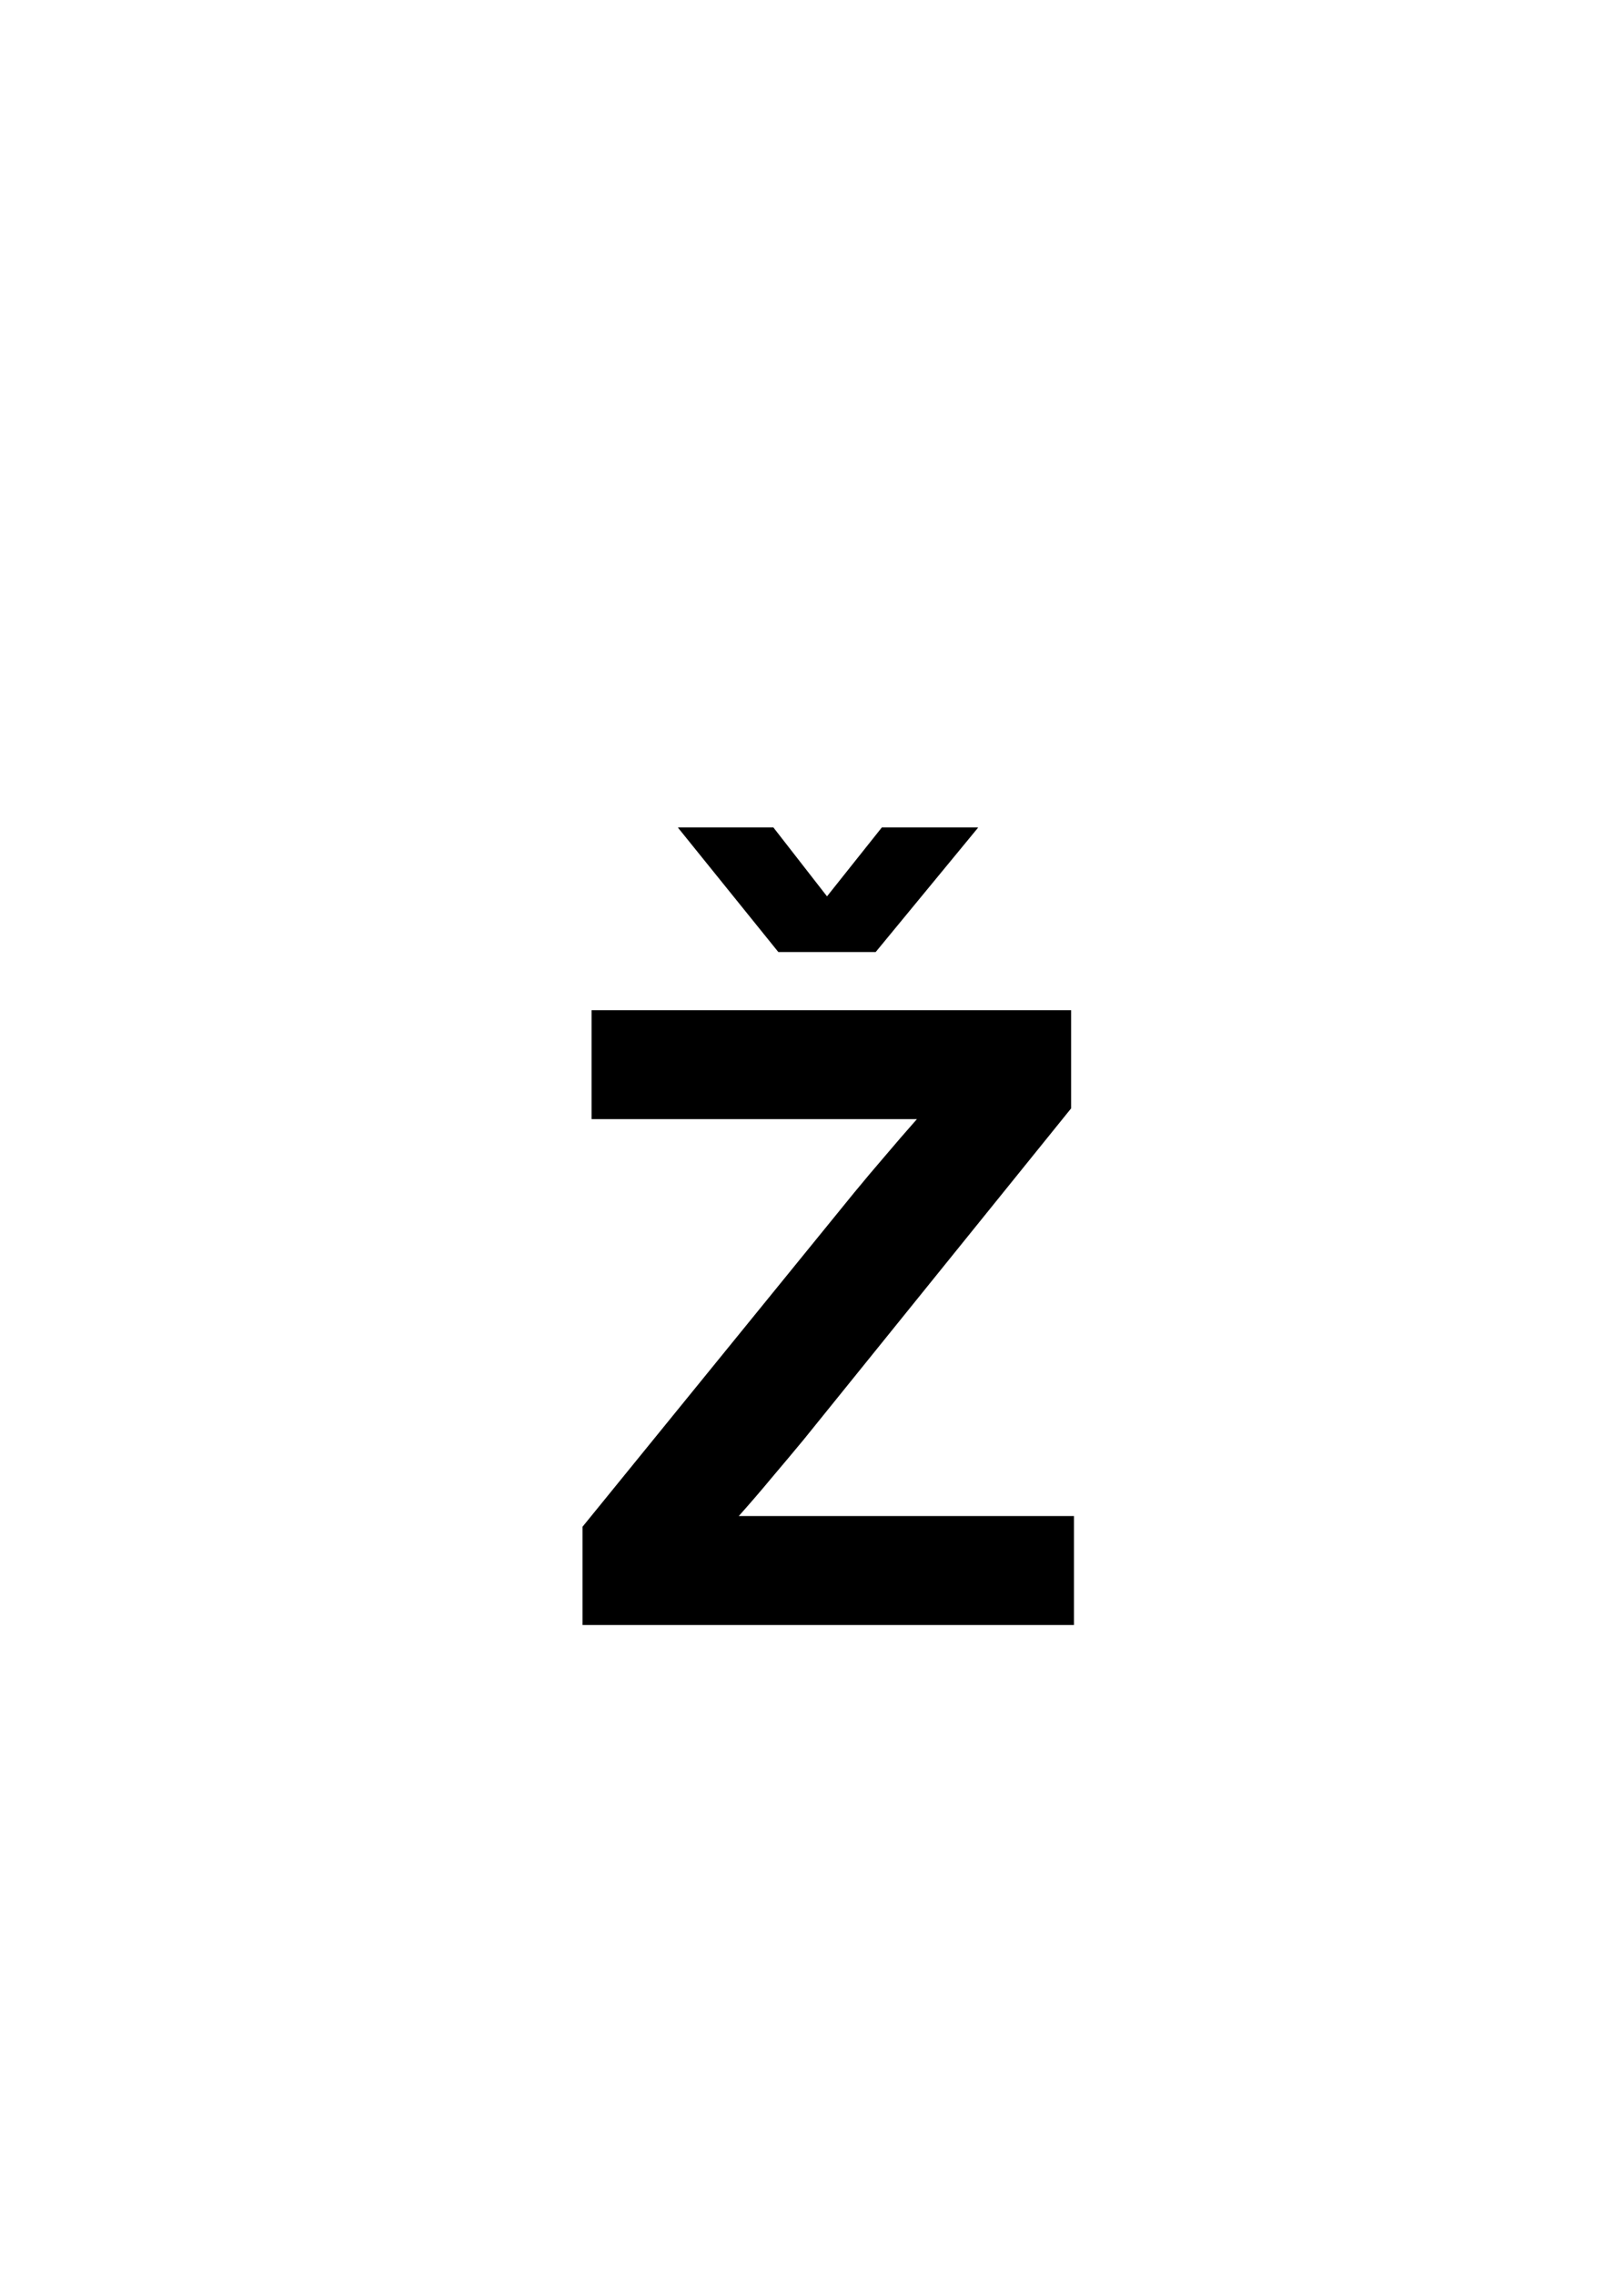 <svg width="50" height="70" viewBox="0 0 50 70" fill="none" xmlns="http://www.w3.org/2000/svg">
<rect x="0" y="0" width="50" height="70" fill="#808080" stroke="none"/>
<g clip-path="url(#clip0_1237_2071)">
<rect width="50" height="70" fill="white"/>
<path d="M17.934 50V46.978L26.3 36.695C26.613 36.315 26.93 35.938 27.252 35.565C27.574 35.185 27.899 34.808 28.23 34.435H18.213V31.084H32.977V34.105L24.751 44.287C24.429 44.676 24.099 45.07 23.761 45.468C23.431 45.866 23.092 46.259 22.745 46.648H33.066V50H17.934ZM23.811 25.46L25.462 27.58L27.15 25.46H30.108V25.473L26.96 29.294H23.964L20.879 25.473V25.46H23.811Z" fill="black"/>
</g>
<defs>
<clipPath id="clip0_1237_2071">
<rect width="50" height="70" fill="white"/>
</clipPath>
</defs>
</svg>
